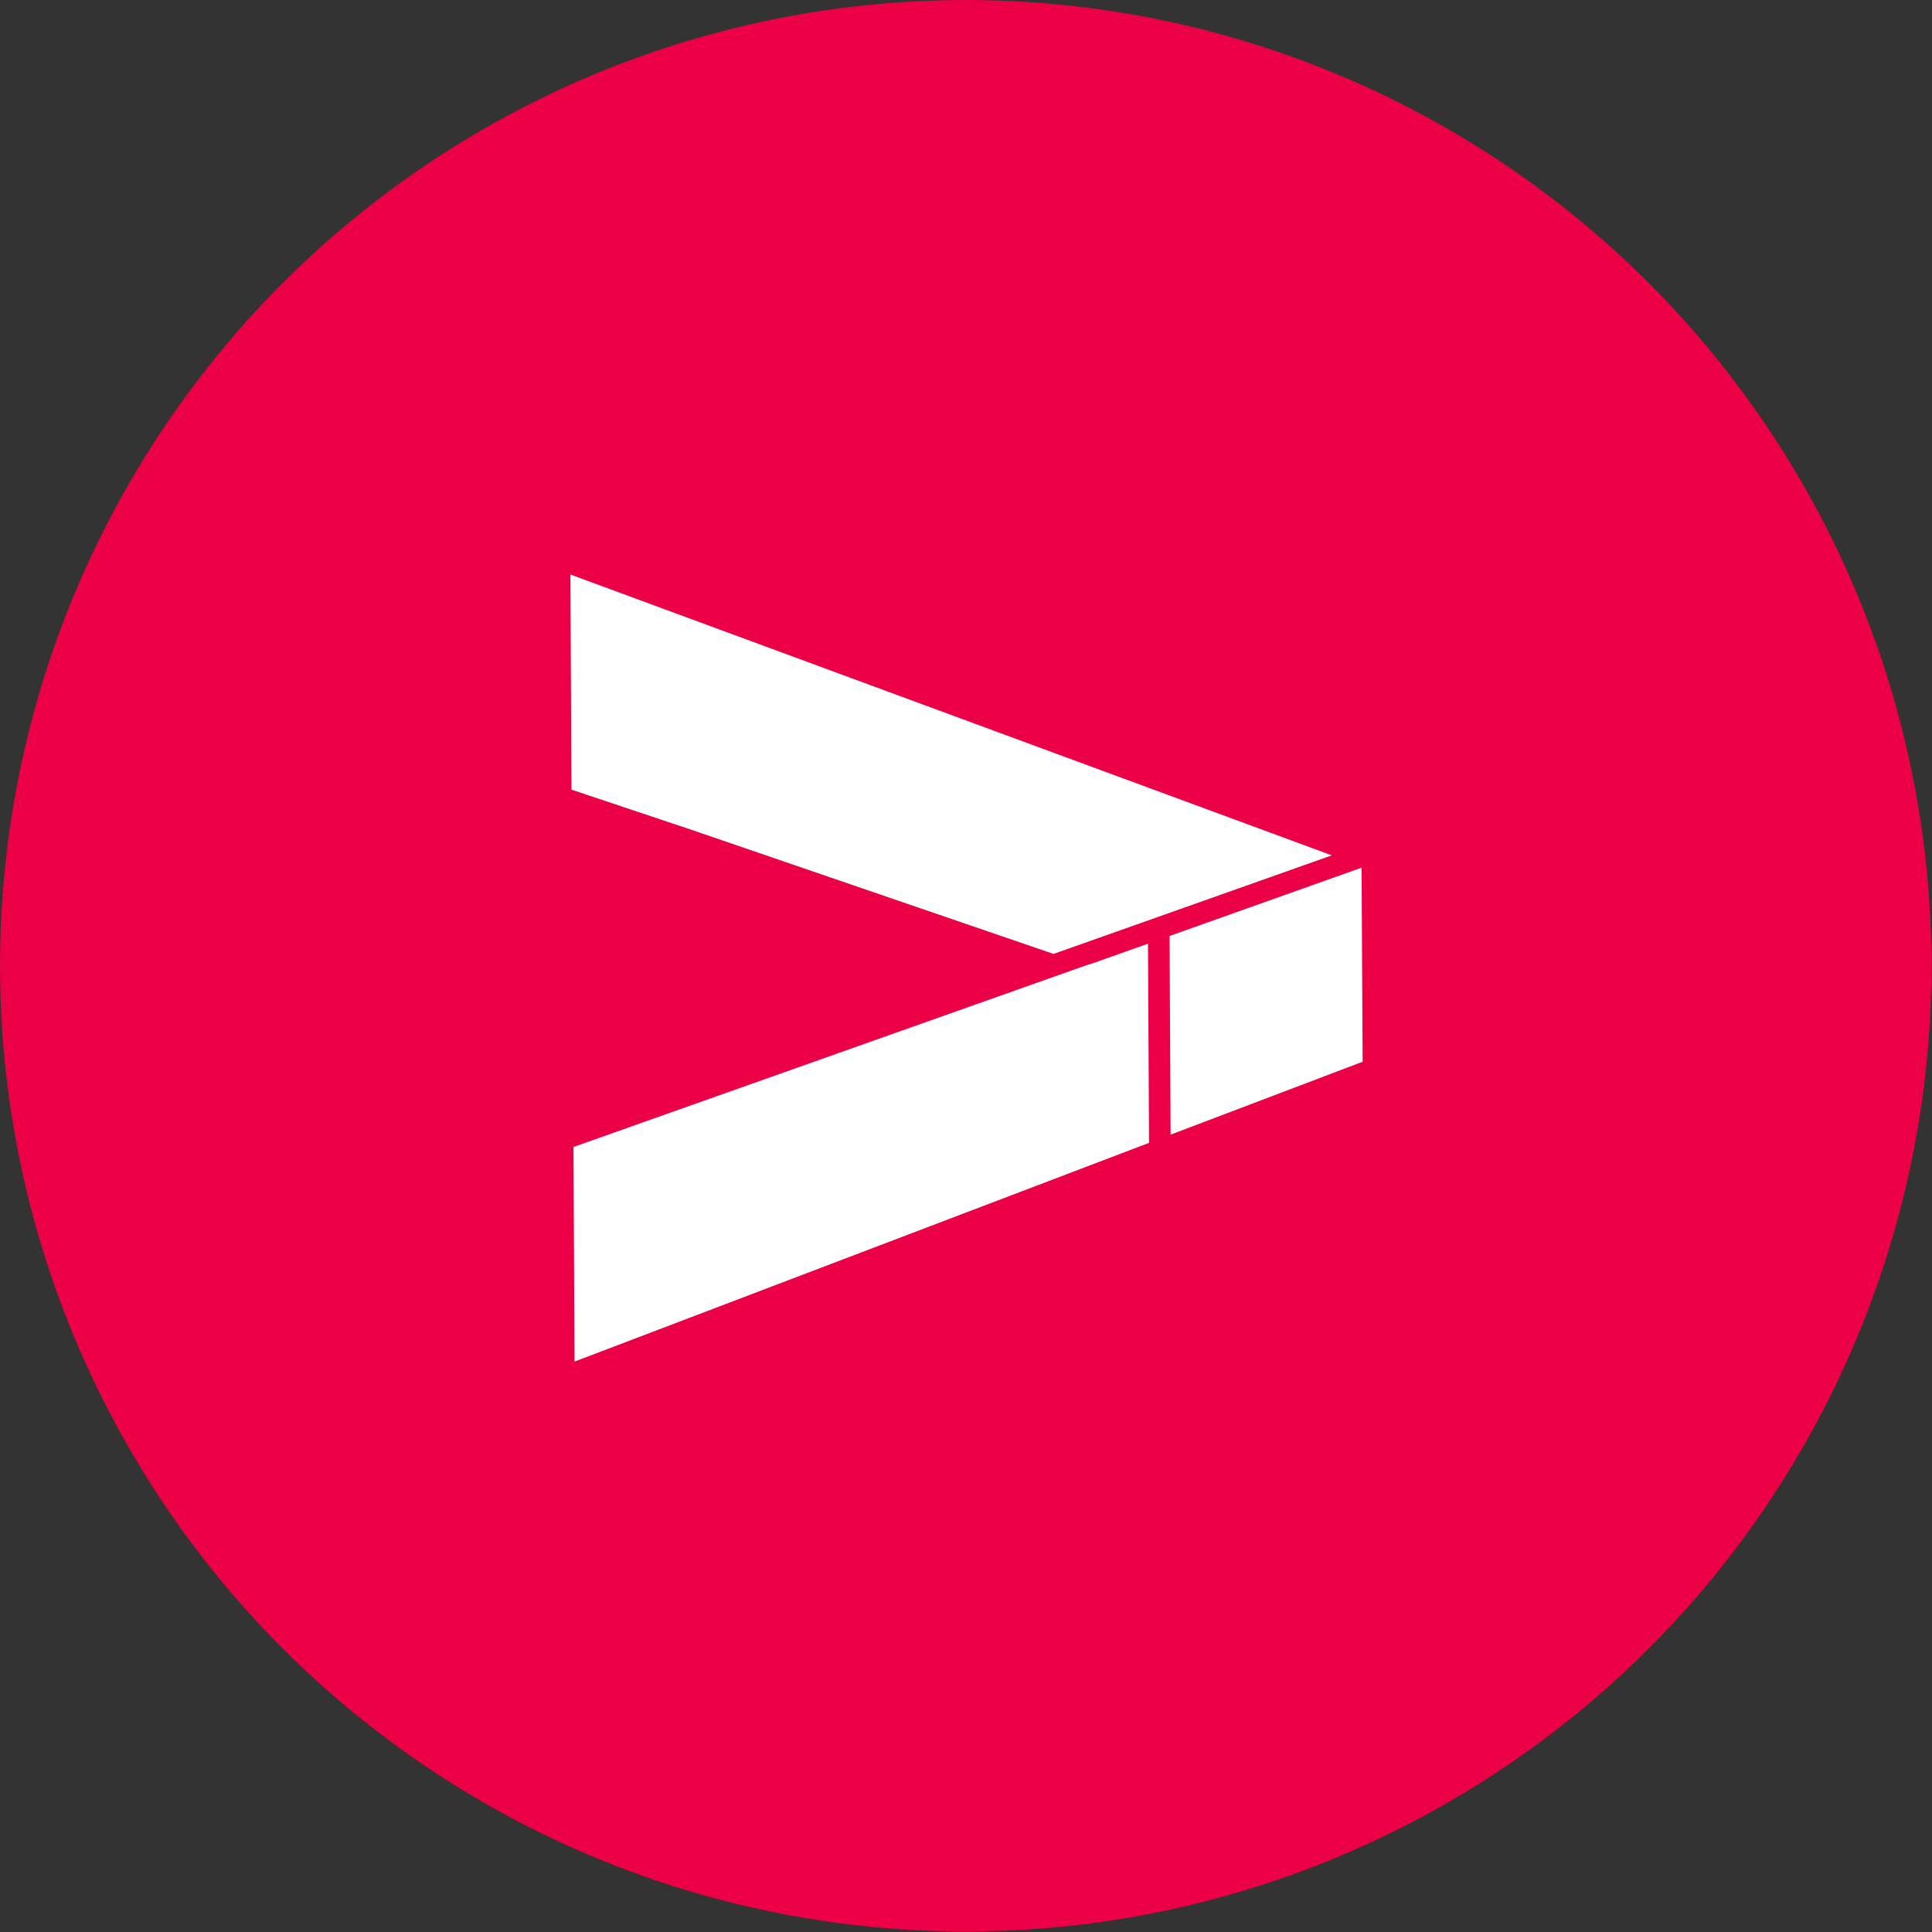 <svg xmlns="http://www.w3.org/2000/svg" viewBox="0 0 37.63 37.63"><rect x="0" y="0" width="37.63" height="37.63" fill="#333333" stroke="none"/><defs><style>.cls-1{fill:#eb0045;}.cls-2{fill:#fff;}</style></defs><title>Asset 13</title><g id="Layer_2" data-name="Layer 2"><g id="Layer_1-2" data-name="Layer 1"><circle class="cls-1" cx="18.81" cy="18.81" r="18.81"/><polygon class="cls-2" points="13.49 16.17 11.13 15.38 11.13 15.36 11.11 11.19 25.94 16.66 20.52 18.58 13.49 16.17"/><polygon class="cls-2" points="26.52 16.9 26.54 20.65 26.54 20.68 22.8 22.1 22.78 18.23 26.52 16.9"/><polygon class="cls-2" points="11.19 26.52 11.17 22.34 21.16 18.8 21.29 18.76 22.36 18.38 22.38 22.26 11.19 26.52"/></g></g></svg>
